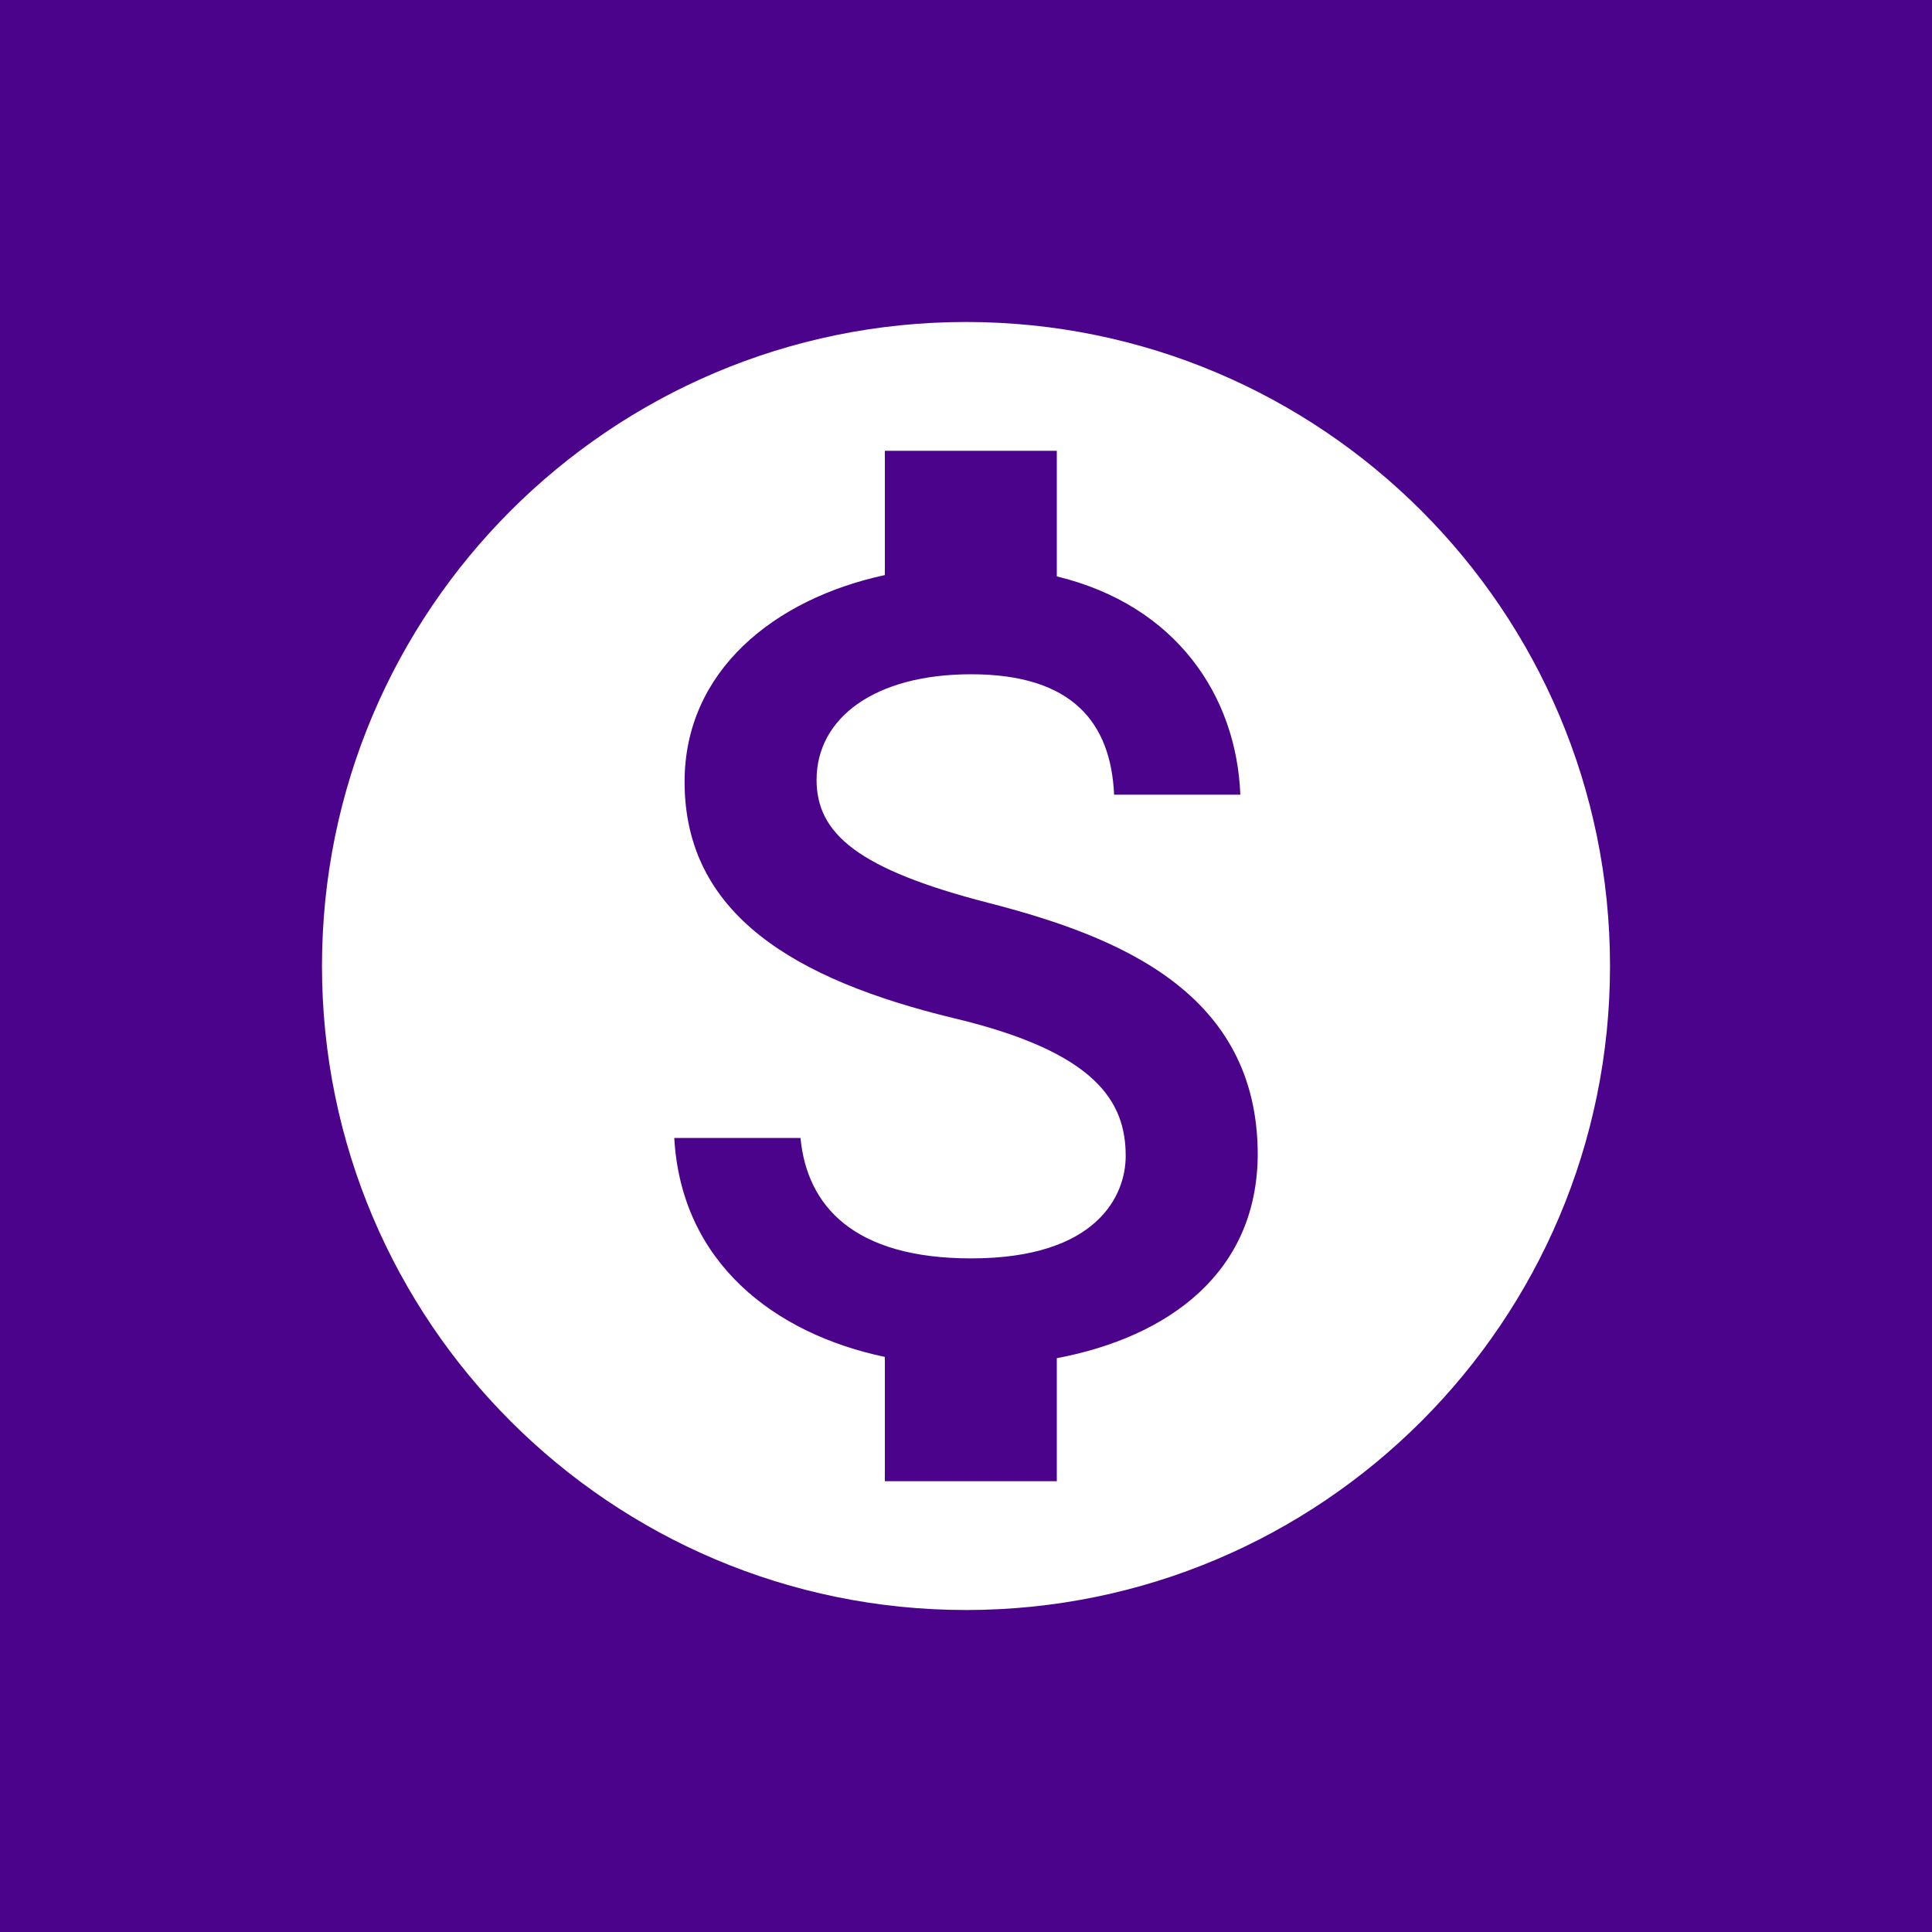 <svg xmlns="http://www.w3.org/2000/svg" width="50" height="50" viewBox="0 0 50 50" fill="none"><rect width="50" height="50" fill="#4C038C"></rect><path fill-rule="evenodd" clip-rule="evenodd" d="M8.333 25C8.333 15.8 15.8 8.333 25 8.333C34.2 8.333 41.667 15.8 41.667 25C41.667 34.2 34.2 41.667 25 41.667C15.8 41.667 8.333 34.2 8.333 25ZM27.35 38.333V35.15C30.25 34.6 32.533 32.933 32.55 29.883C32.55 25.683 28.95 24.233 25.583 23.367C22.217 22.5 21.133 21.583 21.133 20.183C21.133 18.583 22.633 17.45 25.133 17.45C27.767 17.45 28.75 18.717 28.833 20.567H32.1C32 18.017 30.45 15.667 27.35 14.917V11.667H22.9V14.883C20.033 15.5 17.717 17.367 17.717 20.233C17.717 23.65 20.55 25.35 24.683 26.35C28.4 27.233 29.133 28.533 29.133 29.917C29.133 30.933 28.4 32.567 25.133 32.567C22.083 32.567 20.883 31.2 20.717 29.45H17.45C17.633 32.683 20.05 34.517 22.9 35.117V38.333H27.35Z" fill="white"></path></svg>
